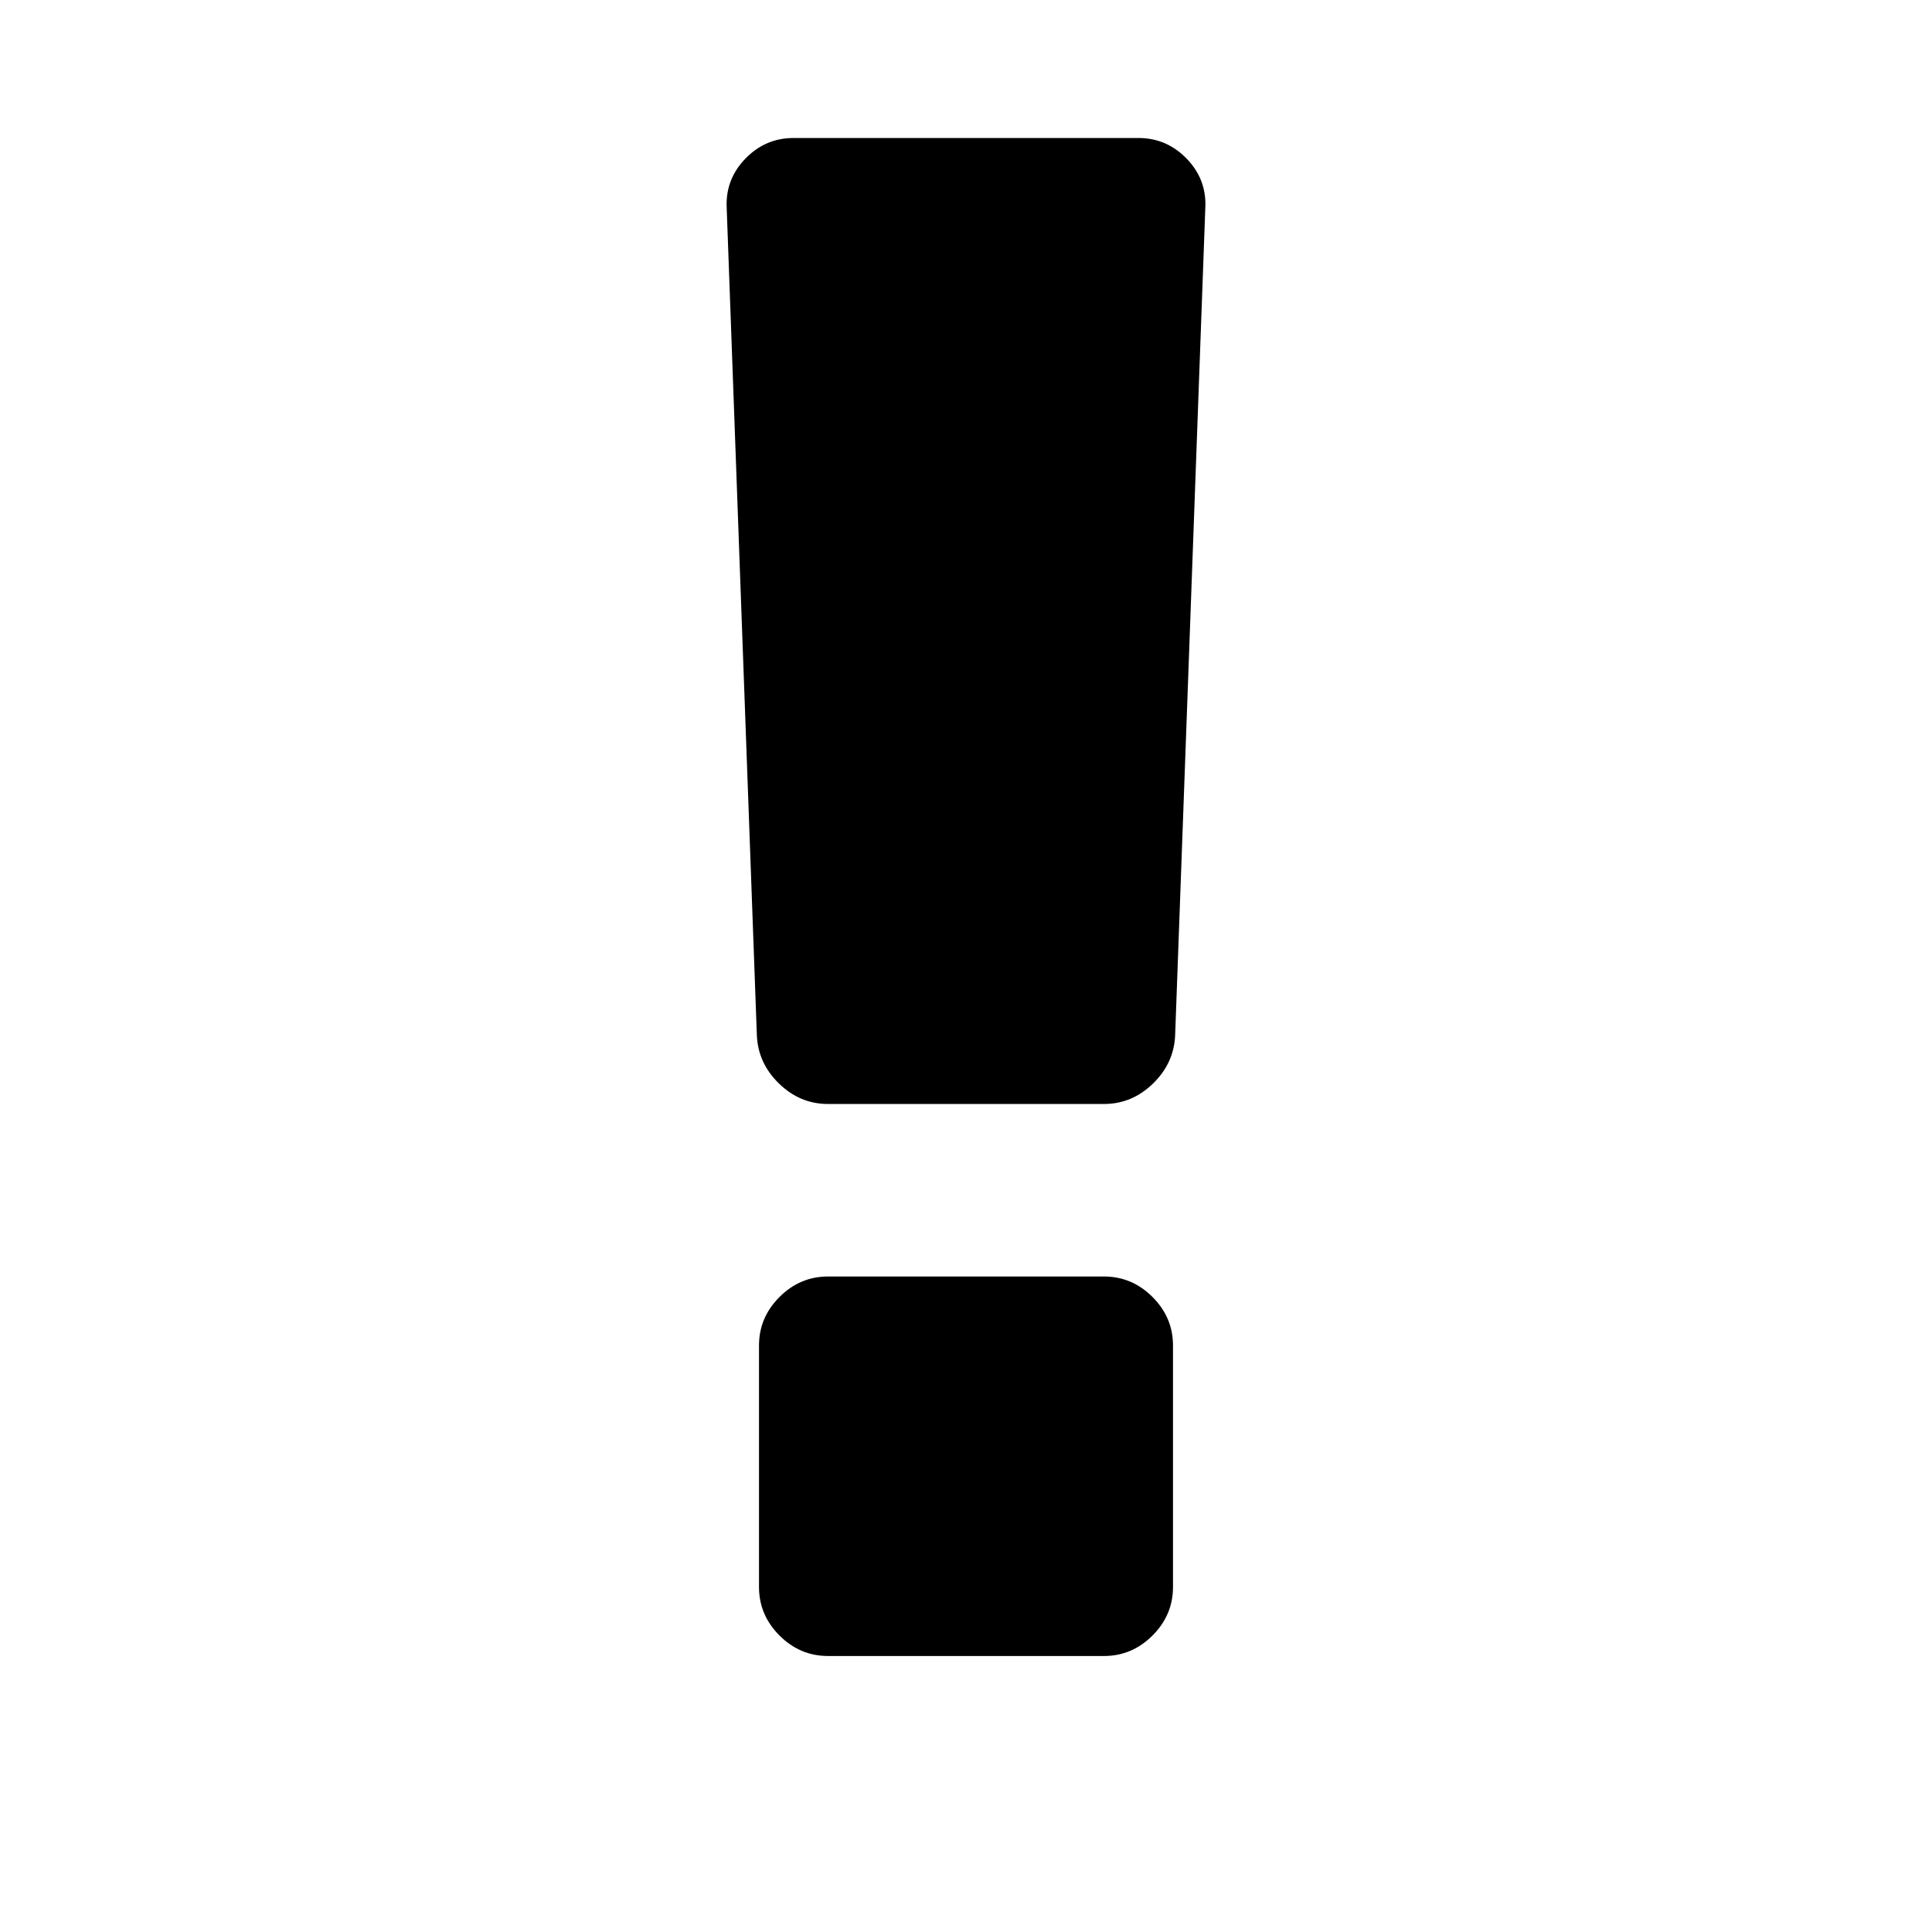 <svg version="1.1" xmlns="http://www.w3.org/2000/svg" width="128" height="128" viewBox="0 0 128 128">
<title>exclamation</title>
<path d="M77.714 89.143v16q0 1.857-1.357 3.214t-3.214 1.357h-18.286q-1.857 0-3.214-1.357t-1.357-3.214v-16q0-1.857 1.357-3.214t3.214-1.357h18.286q1.857 0 3.214 1.357t1.357 3.214zM79.857 13.714l-2 54.857q-0.071 1.857-1.464 3.214t-3.25 1.357h-18.286q-1.857 0-3.25-1.357t-1.464-3.214l-2-54.857q-0.071-1.857 1.25-3.214t3.179-1.357h22.857q1.857 0 3.179 1.357t1.25 3.214z"></path>
</svg>
